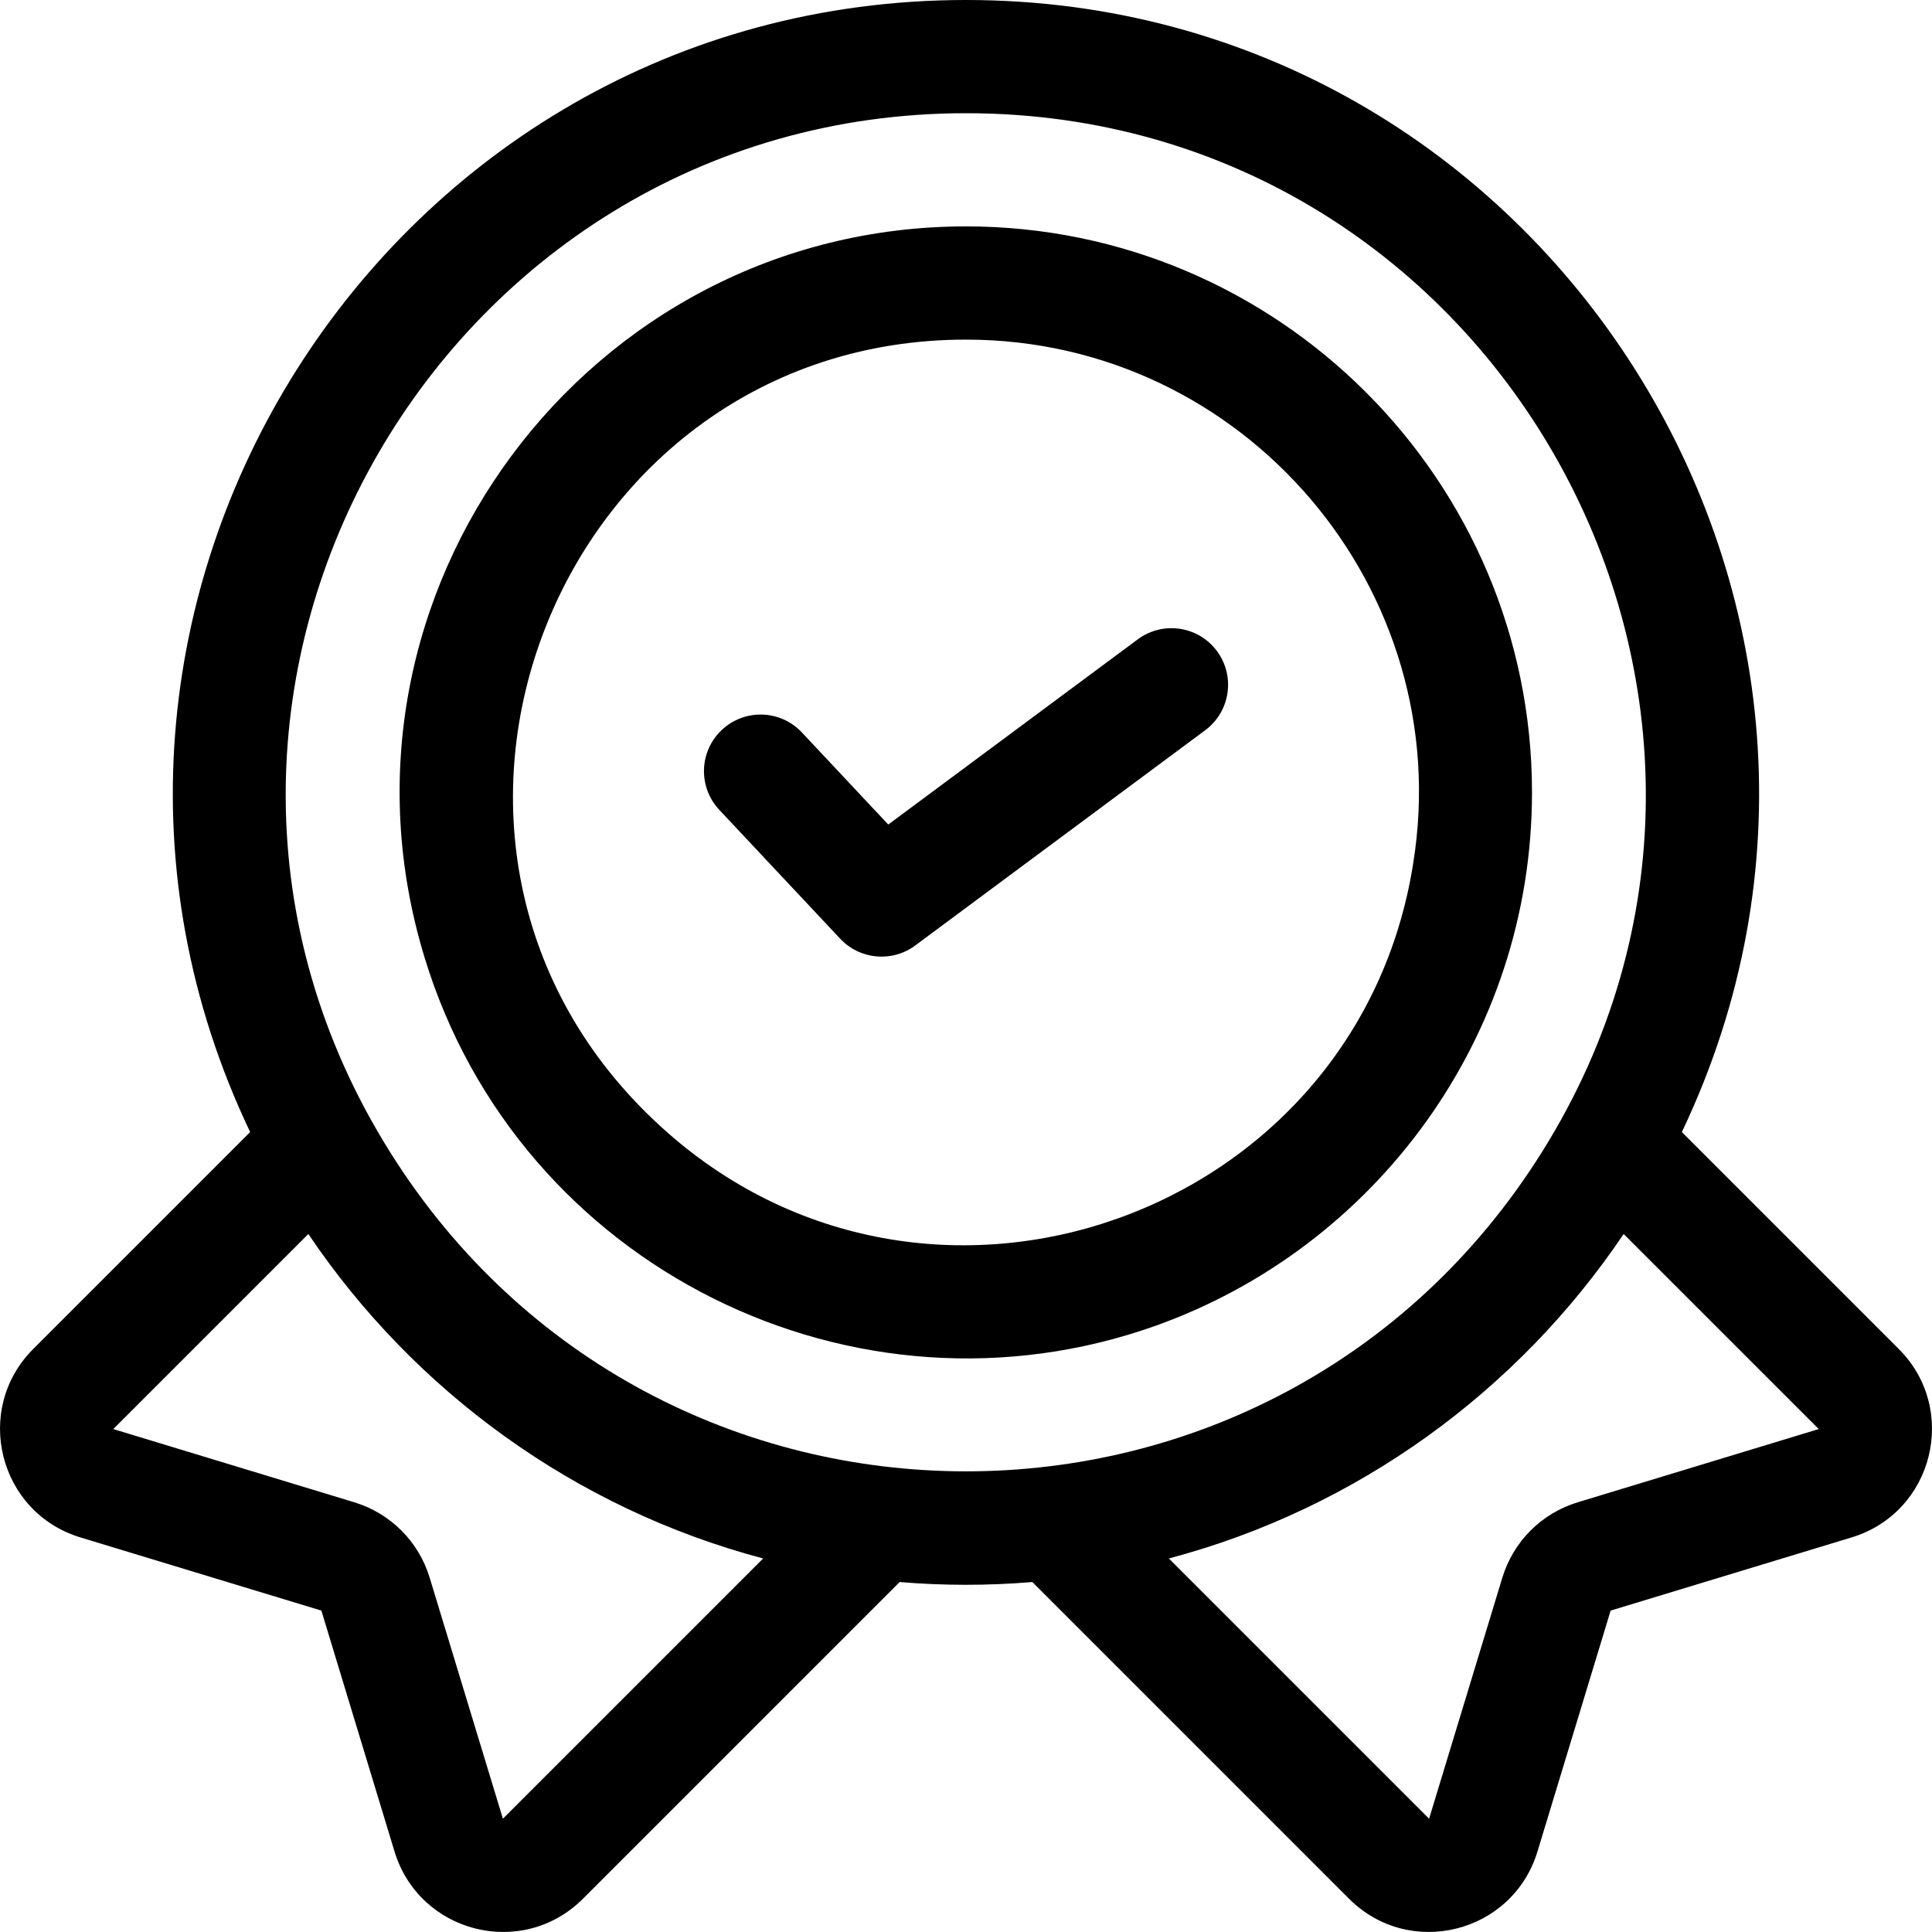 <?xml version="1.0" encoding="UTF-8"?>
<svg xmlns="http://www.w3.org/2000/svg" width="50" height="50" viewBox="0 0 50 50" fill="none">
  <path d="M49.141 34.913L43.526 29.298C49.967 15.783 40.067 0 25 0C9.959 0 0.021 15.756 6.474 29.298L0.859 34.913C-0.703 36.476 -0.039 39.143 2.08 39.788L8.317 41.682L10.211 47.919C10.854 50.03 13.515 50.708 15.086 49.14L23.283 40.943C24.41 41.037 25.552 41.04 26.717 40.943L34.914 49.14C36.479 50.705 39.145 50.034 39.789 47.919L41.683 41.682L47.92 39.788C50.043 39.142 50.701 36.473 49.141 34.913ZM13.015 47.068L11.12 40.831C10.836 39.894 10.106 39.164 9.169 38.879L2.932 36.984L7.98 31.936C10.722 36.006 14.884 39.044 19.75 40.333L13.015 47.068ZM10.097 29.819C2.737 18.098 11.3 2.93 25 2.93C38.811 2.93 47.197 18.203 39.903 29.819C32.997 40.832 17.002 40.831 10.097 29.819ZM40.832 38.879C39.894 39.164 39.165 39.894 38.88 40.831L36.985 47.068L30.25 40.333C35.116 39.044 39.278 36.006 42.02 31.936L47.069 36.984L40.832 38.879Z" fill="black"></path>
  <path d="M25 5.859C15.198 5.859 8.111 15.375 10.989 24.784C13.441 32.819 22.14 37.089 29.922 34.305C35.59 32.276 39.648 26.854 39.648 20.507C39.648 12.431 33.077 5.859 25 5.859ZM17.1 29.154C9.19 21.934 14.394 8.789 25 8.789C32.219 8.789 37.714 15.284 36.573 22.345C35.139 31.498 23.998 35.466 17.1 29.154Z" fill="black"></path>
  <path d="M29.445 16.546L22.988 21.339L20.752 18.955C20.198 18.365 19.271 18.336 18.681 18.89C18.091 19.443 18.062 20.37 18.616 20.96L21.745 24.295C22.255 24.838 23.09 24.912 23.686 24.469L31.191 18.898C31.841 18.416 31.976 17.499 31.494 16.849C31.012 16.2 30.095 16.064 29.445 16.546Z" fill="black"></path>
</svg>
